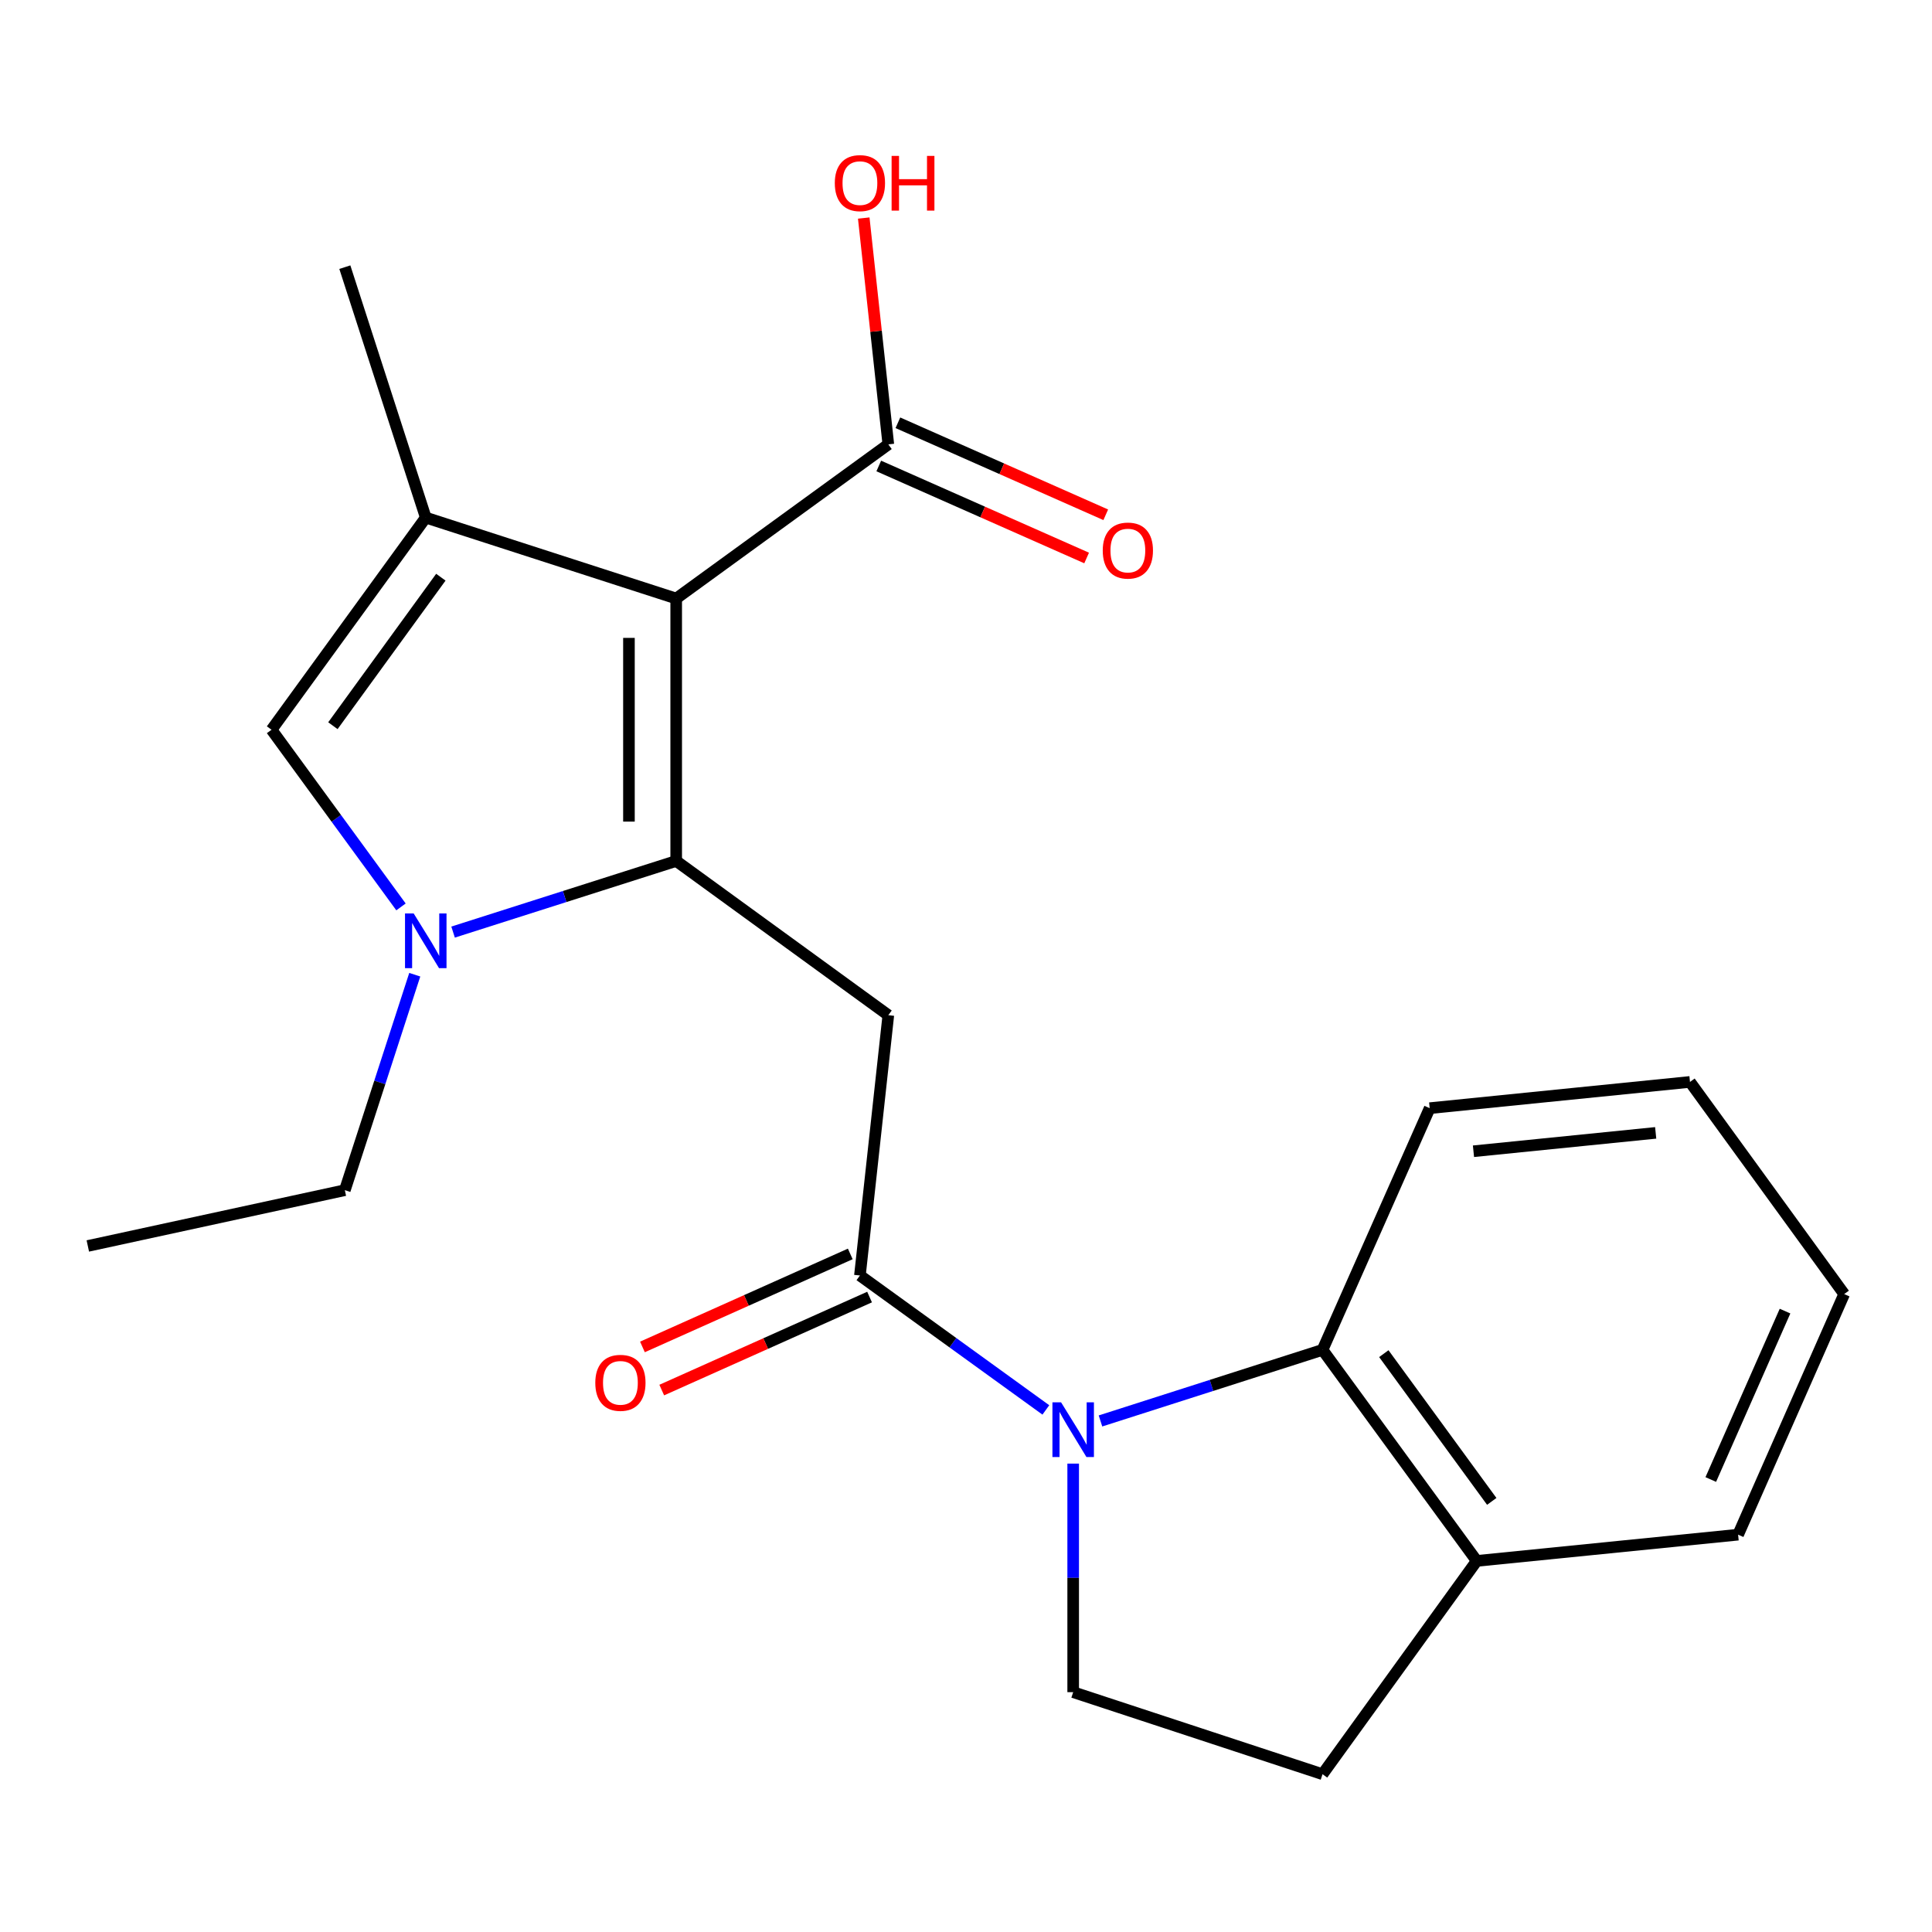 <?xml version='1.0' encoding='iso-8859-1'?>
<svg version='1.1' baseProfile='full'
              xmlns='http://www.w3.org/2000/svg'
                      xmlns:rdkit='http://www.rdkit.org/xml'
                      xmlns:xlink='http://www.w3.org/1999/xlink'
                  xml:space='preserve'
width='1000px' height='1000px' viewBox='0 0 1000 1000'>
<!-- END OF HEADER -->
<rect style='opacity:1.0;fill:#FFFFFF;stroke:none' width='1000' height='1000' x='0' y='0'> </rect>
<path class='bond-0' d='M 349.998,445.639 L 349.998,309.794' style='fill:none;fill-rule:evenodd;stroke:#000000;stroke-width:6px;stroke-linecap:butt;stroke-linejoin:miter;stroke-opacity:1' />
<path class='bond-0' d='M 325.541,425.262 L 325.541,330.171' style='fill:none;fill-rule:evenodd;stroke:#000000;stroke-width:6px;stroke-linecap:butt;stroke-linejoin:miter;stroke-opacity:1' />
<path class='bond-2' d='M 349.998,445.639 L 292.257,464.044' style='fill:none;fill-rule:evenodd;stroke:#000000;stroke-width:6px;stroke-linecap:butt;stroke-linejoin:miter;stroke-opacity:1' />
<path class='bond-2' d='M 292.257,464.044 L 234.517,482.449' style='fill:none;fill-rule:evenodd;stroke:#0000FF;stroke-width:6px;stroke-linecap:butt;stroke-linejoin:miter;stroke-opacity:1' />
<path class='bond-3' d='M 349.998,445.639 L 459.796,525.463' style='fill:none;fill-rule:evenodd;stroke:#000000;stroke-width:6px;stroke-linecap:butt;stroke-linejoin:miter;stroke-opacity:1' />
<path class='bond-4' d='M 349.998,309.794 L 220.376,267.905' style='fill:none;fill-rule:evenodd;stroke:#000000;stroke-width:6px;stroke-linecap:butt;stroke-linejoin:miter;stroke-opacity:1' />
<path class='bond-7' d='M 349.998,309.794 L 459.796,230.01' style='fill:none;fill-rule:evenodd;stroke:#000000;stroke-width:6px;stroke-linecap:butt;stroke-linejoin:miter;stroke-opacity:1' />
<path class='bond-1' d='M 541.331,729.777 L 493.213,694.985' style='fill:none;fill-rule:evenodd;stroke:#0000FF;stroke-width:6px;stroke-linecap:butt;stroke-linejoin:miter;stroke-opacity:1' />
<path class='bond-1' d='M 493.213,694.985 L 445.094,660.194' style='fill:none;fill-rule:evenodd;stroke:#000000;stroke-width:6px;stroke-linecap:butt;stroke-linejoin:miter;stroke-opacity:1' />
<path class='bond-8' d='M 569.604,735.482 L 627.073,717.084' style='fill:none;fill-rule:evenodd;stroke:#0000FF;stroke-width:6px;stroke-linecap:butt;stroke-linejoin:miter;stroke-opacity:1' />
<path class='bond-8' d='M 627.073,717.084 L 684.541,698.686' style='fill:none;fill-rule:evenodd;stroke:#000000;stroke-width:6px;stroke-linecap:butt;stroke-linejoin:miter;stroke-opacity:1' />
<path class='bond-9' d='M 555.476,757.561 L 555.476,816.712' style='fill:none;fill-rule:evenodd;stroke:#0000FF;stroke-width:6px;stroke-linecap:butt;stroke-linejoin:miter;stroke-opacity:1' />
<path class='bond-9' d='M 555.476,816.712 L 555.476,875.863' style='fill:none;fill-rule:evenodd;stroke:#000000;stroke-width:6px;stroke-linecap:butt;stroke-linejoin:miter;stroke-opacity:1' />
<path class='bond-6' d='M 207.557,469.415 L 174.054,423.565' style='fill:none;fill-rule:evenodd;stroke:#0000FF;stroke-width:6px;stroke-linecap:butt;stroke-linejoin:miter;stroke-opacity:1' />
<path class='bond-6' d='M 174.054,423.565 L 140.551,377.716' style='fill:none;fill-rule:evenodd;stroke:#000000;stroke-width:6px;stroke-linecap:butt;stroke-linejoin:miter;stroke-opacity:1' />
<path class='bond-15' d='M 214.68,504.51 L 196.583,560.273' style='fill:none;fill-rule:evenodd;stroke:#0000FF;stroke-width:6px;stroke-linecap:butt;stroke-linejoin:miter;stroke-opacity:1' />
<path class='bond-15' d='M 196.583,560.273 L 178.487,616.035' style='fill:none;fill-rule:evenodd;stroke:#000000;stroke-width:6px;stroke-linecap:butt;stroke-linejoin:miter;stroke-opacity:1' />
<path class='bond-5' d='M 459.796,525.463 L 445.094,660.194' style='fill:none;fill-rule:evenodd;stroke:#000000;stroke-width:6px;stroke-linecap:butt;stroke-linejoin:miter;stroke-opacity:1' />
<path class='bond-16' d='M 220.376,267.905 L 178.487,138.283' style='fill:none;fill-rule:evenodd;stroke:#000000;stroke-width:6px;stroke-linecap:butt;stroke-linejoin:miter;stroke-opacity:1' />
<path class='bond-22' d='M 220.376,267.905 L 140.551,377.716' style='fill:none;fill-rule:evenodd;stroke:#000000;stroke-width:6px;stroke-linecap:butt;stroke-linejoin:miter;stroke-opacity:1' />
<path class='bond-22' d='M 228.185,298.757 L 172.307,375.625' style='fill:none;fill-rule:evenodd;stroke:#000000;stroke-width:6px;stroke-linecap:butt;stroke-linejoin:miter;stroke-opacity:1' />
<path class='bond-11' d='M 440.099,649.032 L 386.312,673.102' style='fill:none;fill-rule:evenodd;stroke:#000000;stroke-width:6px;stroke-linecap:butt;stroke-linejoin:miter;stroke-opacity:1' />
<path class='bond-11' d='M 386.312,673.102 L 332.525,697.171' style='fill:none;fill-rule:evenodd;stroke:#FF0000;stroke-width:6px;stroke-linecap:butt;stroke-linejoin:miter;stroke-opacity:1' />
<path class='bond-11' d='M 450.089,671.355 L 396.302,695.425' style='fill:none;fill-rule:evenodd;stroke:#000000;stroke-width:6px;stroke-linecap:butt;stroke-linejoin:miter;stroke-opacity:1' />
<path class='bond-11' d='M 396.302,695.425 L 342.515,719.495' style='fill:none;fill-rule:evenodd;stroke:#FF0000;stroke-width:6px;stroke-linecap:butt;stroke-linejoin:miter;stroke-opacity:1' />
<path class='bond-12' d='M 454.846,241.192 L 508.643,265.004' style='fill:none;fill-rule:evenodd;stroke:#000000;stroke-width:6px;stroke-linecap:butt;stroke-linejoin:miter;stroke-opacity:1' />
<path class='bond-12' d='M 508.643,265.004 L 562.439,288.816' style='fill:none;fill-rule:evenodd;stroke:#FF0000;stroke-width:6px;stroke-linecap:butt;stroke-linejoin:miter;stroke-opacity:1' />
<path class='bond-12' d='M 464.745,218.828 L 518.542,242.64' style='fill:none;fill-rule:evenodd;stroke:#000000;stroke-width:6px;stroke-linecap:butt;stroke-linejoin:miter;stroke-opacity:1' />
<path class='bond-12' d='M 518.542,242.64 L 572.338,266.452' style='fill:none;fill-rule:evenodd;stroke:#FF0000;stroke-width:6px;stroke-linecap:butt;stroke-linejoin:miter;stroke-opacity:1' />
<path class='bond-14' d='M 459.796,230.01 L 453.432,171.434' style='fill:none;fill-rule:evenodd;stroke:#000000;stroke-width:6px;stroke-linecap:butt;stroke-linejoin:miter;stroke-opacity:1' />
<path class='bond-14' d='M 453.432,171.434 L 447.068,112.858' style='fill:none;fill-rule:evenodd;stroke:#FF0000;stroke-width:6px;stroke-linecap:butt;stroke-linejoin:miter;stroke-opacity:1' />
<path class='bond-10' d='M 684.541,698.686 L 764.352,807.927' style='fill:none;fill-rule:evenodd;stroke:#000000;stroke-width:6px;stroke-linecap:butt;stroke-linejoin:miter;stroke-opacity:1' />
<path class='bond-10' d='M 716.261,700.645 L 772.128,777.113' style='fill:none;fill-rule:evenodd;stroke:#000000;stroke-width:6px;stroke-linecap:butt;stroke-linejoin:miter;stroke-opacity:1' />
<path class='bond-17' d='M 684.541,698.686 L 740.004,573.589' style='fill:none;fill-rule:evenodd;stroke:#000000;stroke-width:6px;stroke-linecap:butt;stroke-linejoin:miter;stroke-opacity:1' />
<path class='bond-13' d='M 555.476,875.863 L 684.541,918.323' style='fill:none;fill-rule:evenodd;stroke:#000000;stroke-width:6px;stroke-linecap:butt;stroke-linejoin:miter;stroke-opacity:1' />
<path class='bond-18' d='M 764.352,807.927 L 899.64,794.34' style='fill:none;fill-rule:evenodd;stroke:#000000;stroke-width:6px;stroke-linecap:butt;stroke-linejoin:miter;stroke-opacity:1' />
<path class='bond-23' d='M 764.352,807.927 L 684.541,918.323' style='fill:none;fill-rule:evenodd;stroke:#000000;stroke-width:6px;stroke-linecap:butt;stroke-linejoin:miter;stroke-opacity:1' />
<path class='bond-19' d='M 178.487,616.035 L 45.455,644.908' style='fill:none;fill-rule:evenodd;stroke:#000000;stroke-width:6px;stroke-linecap:butt;stroke-linejoin:miter;stroke-opacity:1' />
<path class='bond-20' d='M 740.004,573.589 L 874.734,560.002' style='fill:none;fill-rule:evenodd;stroke:#000000;stroke-width:6px;stroke-linecap:butt;stroke-linejoin:miter;stroke-opacity:1' />
<path class='bond-20' d='M 762.667,595.884 L 856.979,586.373' style='fill:none;fill-rule:evenodd;stroke:#000000;stroke-width:6px;stroke-linecap:butt;stroke-linejoin:miter;stroke-opacity:1' />
<path class='bond-24' d='M 899.64,794.34 L 954.545,669.813' style='fill:none;fill-rule:evenodd;stroke:#000000;stroke-width:6px;stroke-linecap:butt;stroke-linejoin:miter;stroke-opacity:1' />
<path class='bond-24' d='M 885.497,765.794 L 923.931,678.625' style='fill:none;fill-rule:evenodd;stroke:#000000;stroke-width:6px;stroke-linecap:butt;stroke-linejoin:miter;stroke-opacity:1' />
<path class='bond-21' d='M 874.734,560.002 L 954.545,669.813' style='fill:none;fill-rule:evenodd;stroke:#000000;stroke-width:6px;stroke-linecap:butt;stroke-linejoin:miter;stroke-opacity:1' />
<path  class='atom-2' d='M 549.216 725.845
L 558.496 740.845
Q 559.416 742.325, 560.896 745.005
Q 562.376 747.685, 562.456 747.845
L 562.456 725.845
L 566.216 725.845
L 566.216 754.165
L 562.336 754.165
L 552.376 737.765
Q 551.216 735.845, 549.976 733.645
Q 548.776 731.445, 548.416 730.765
L 548.416 754.165
L 544.736 754.165
L 544.736 725.845
L 549.216 725.845
' fill='#0000FF'/>
<path  class='atom-3' d='M 214.116 472.797
L 223.396 487.797
Q 224.316 489.277, 225.796 491.957
Q 227.276 494.637, 227.356 494.797
L 227.356 472.797
L 231.116 472.797
L 231.116 501.117
L 227.236 501.117
L 217.276 484.717
Q 216.116 482.797, 214.876 480.597
Q 213.676 478.397, 213.316 477.717
L 213.316 501.117
L 209.636 501.117
L 209.636 472.797
L 214.116 472.797
' fill='#0000FF'/>
<path  class='atom-12' d='M 308.125 715.75
Q 308.125 708.95, 311.485 705.15
Q 314.845 701.35, 321.125 701.35
Q 327.405 701.35, 330.765 705.15
Q 334.125 708.95, 334.125 715.75
Q 334.125 722.63, 330.725 726.55
Q 327.325 730.43, 321.125 730.43
Q 314.885 730.43, 311.485 726.55
Q 308.125 722.67, 308.125 715.75
M 321.125 727.23
Q 325.445 727.23, 327.765 724.35
Q 330.125 721.43, 330.125 715.75
Q 330.125 710.19, 327.765 707.39
Q 325.445 704.55, 321.125 704.55
Q 316.805 704.55, 314.445 707.35
Q 312.125 710.15, 312.125 715.75
Q 312.125 721.47, 314.445 724.35
Q 316.805 727.23, 321.125 727.23
' fill='#FF0000'/>
<path  class='atom-13' d='M 570.779 284.969
Q 570.779 278.169, 574.139 274.369
Q 577.499 270.569, 583.779 270.569
Q 590.059 270.569, 593.419 274.369
Q 596.779 278.169, 596.779 284.969
Q 596.779 291.849, 593.379 295.769
Q 589.979 299.649, 583.779 299.649
Q 577.539 299.649, 574.139 295.769
Q 570.779 291.889, 570.779 284.969
M 583.779 296.449
Q 588.099 296.449, 590.419 293.569
Q 592.779 290.649, 592.779 284.969
Q 592.779 279.409, 590.419 276.609
Q 588.099 273.769, 583.779 273.769
Q 579.459 273.769, 577.099 276.569
Q 574.779 279.369, 574.779 284.969
Q 574.779 290.689, 577.099 293.569
Q 579.459 296.449, 583.779 296.449
' fill='#FF0000'/>
<path  class='atom-15' d='M 432.094 94.775
Q 432.094 87.975, 435.454 84.175
Q 438.814 80.375, 445.094 80.375
Q 451.374 80.375, 454.734 84.175
Q 458.094 87.975, 458.094 94.775
Q 458.094 101.655, 454.694 105.575
Q 451.294 109.455, 445.094 109.455
Q 438.854 109.455, 435.454 105.575
Q 432.094 101.695, 432.094 94.775
M 445.094 106.255
Q 449.414 106.255, 451.734 103.375
Q 454.094 100.455, 454.094 94.775
Q 454.094 89.215, 451.734 86.415
Q 449.414 83.575, 445.094 83.575
Q 440.774 83.575, 438.414 86.375
Q 436.094 89.175, 436.094 94.775
Q 436.094 100.495, 438.414 103.375
Q 440.774 106.255, 445.094 106.255
' fill='#FF0000'/>
<path  class='atom-15' d='M 461.494 80.695
L 465.334 80.695
L 465.334 92.735
L 479.814 92.735
L 479.814 80.695
L 483.654 80.695
L 483.654 109.015
L 479.814 109.015
L 479.814 95.935
L 465.334 95.935
L 465.334 109.015
L 461.494 109.015
L 461.494 80.695
' fill='#FF0000'/>
</svg>
